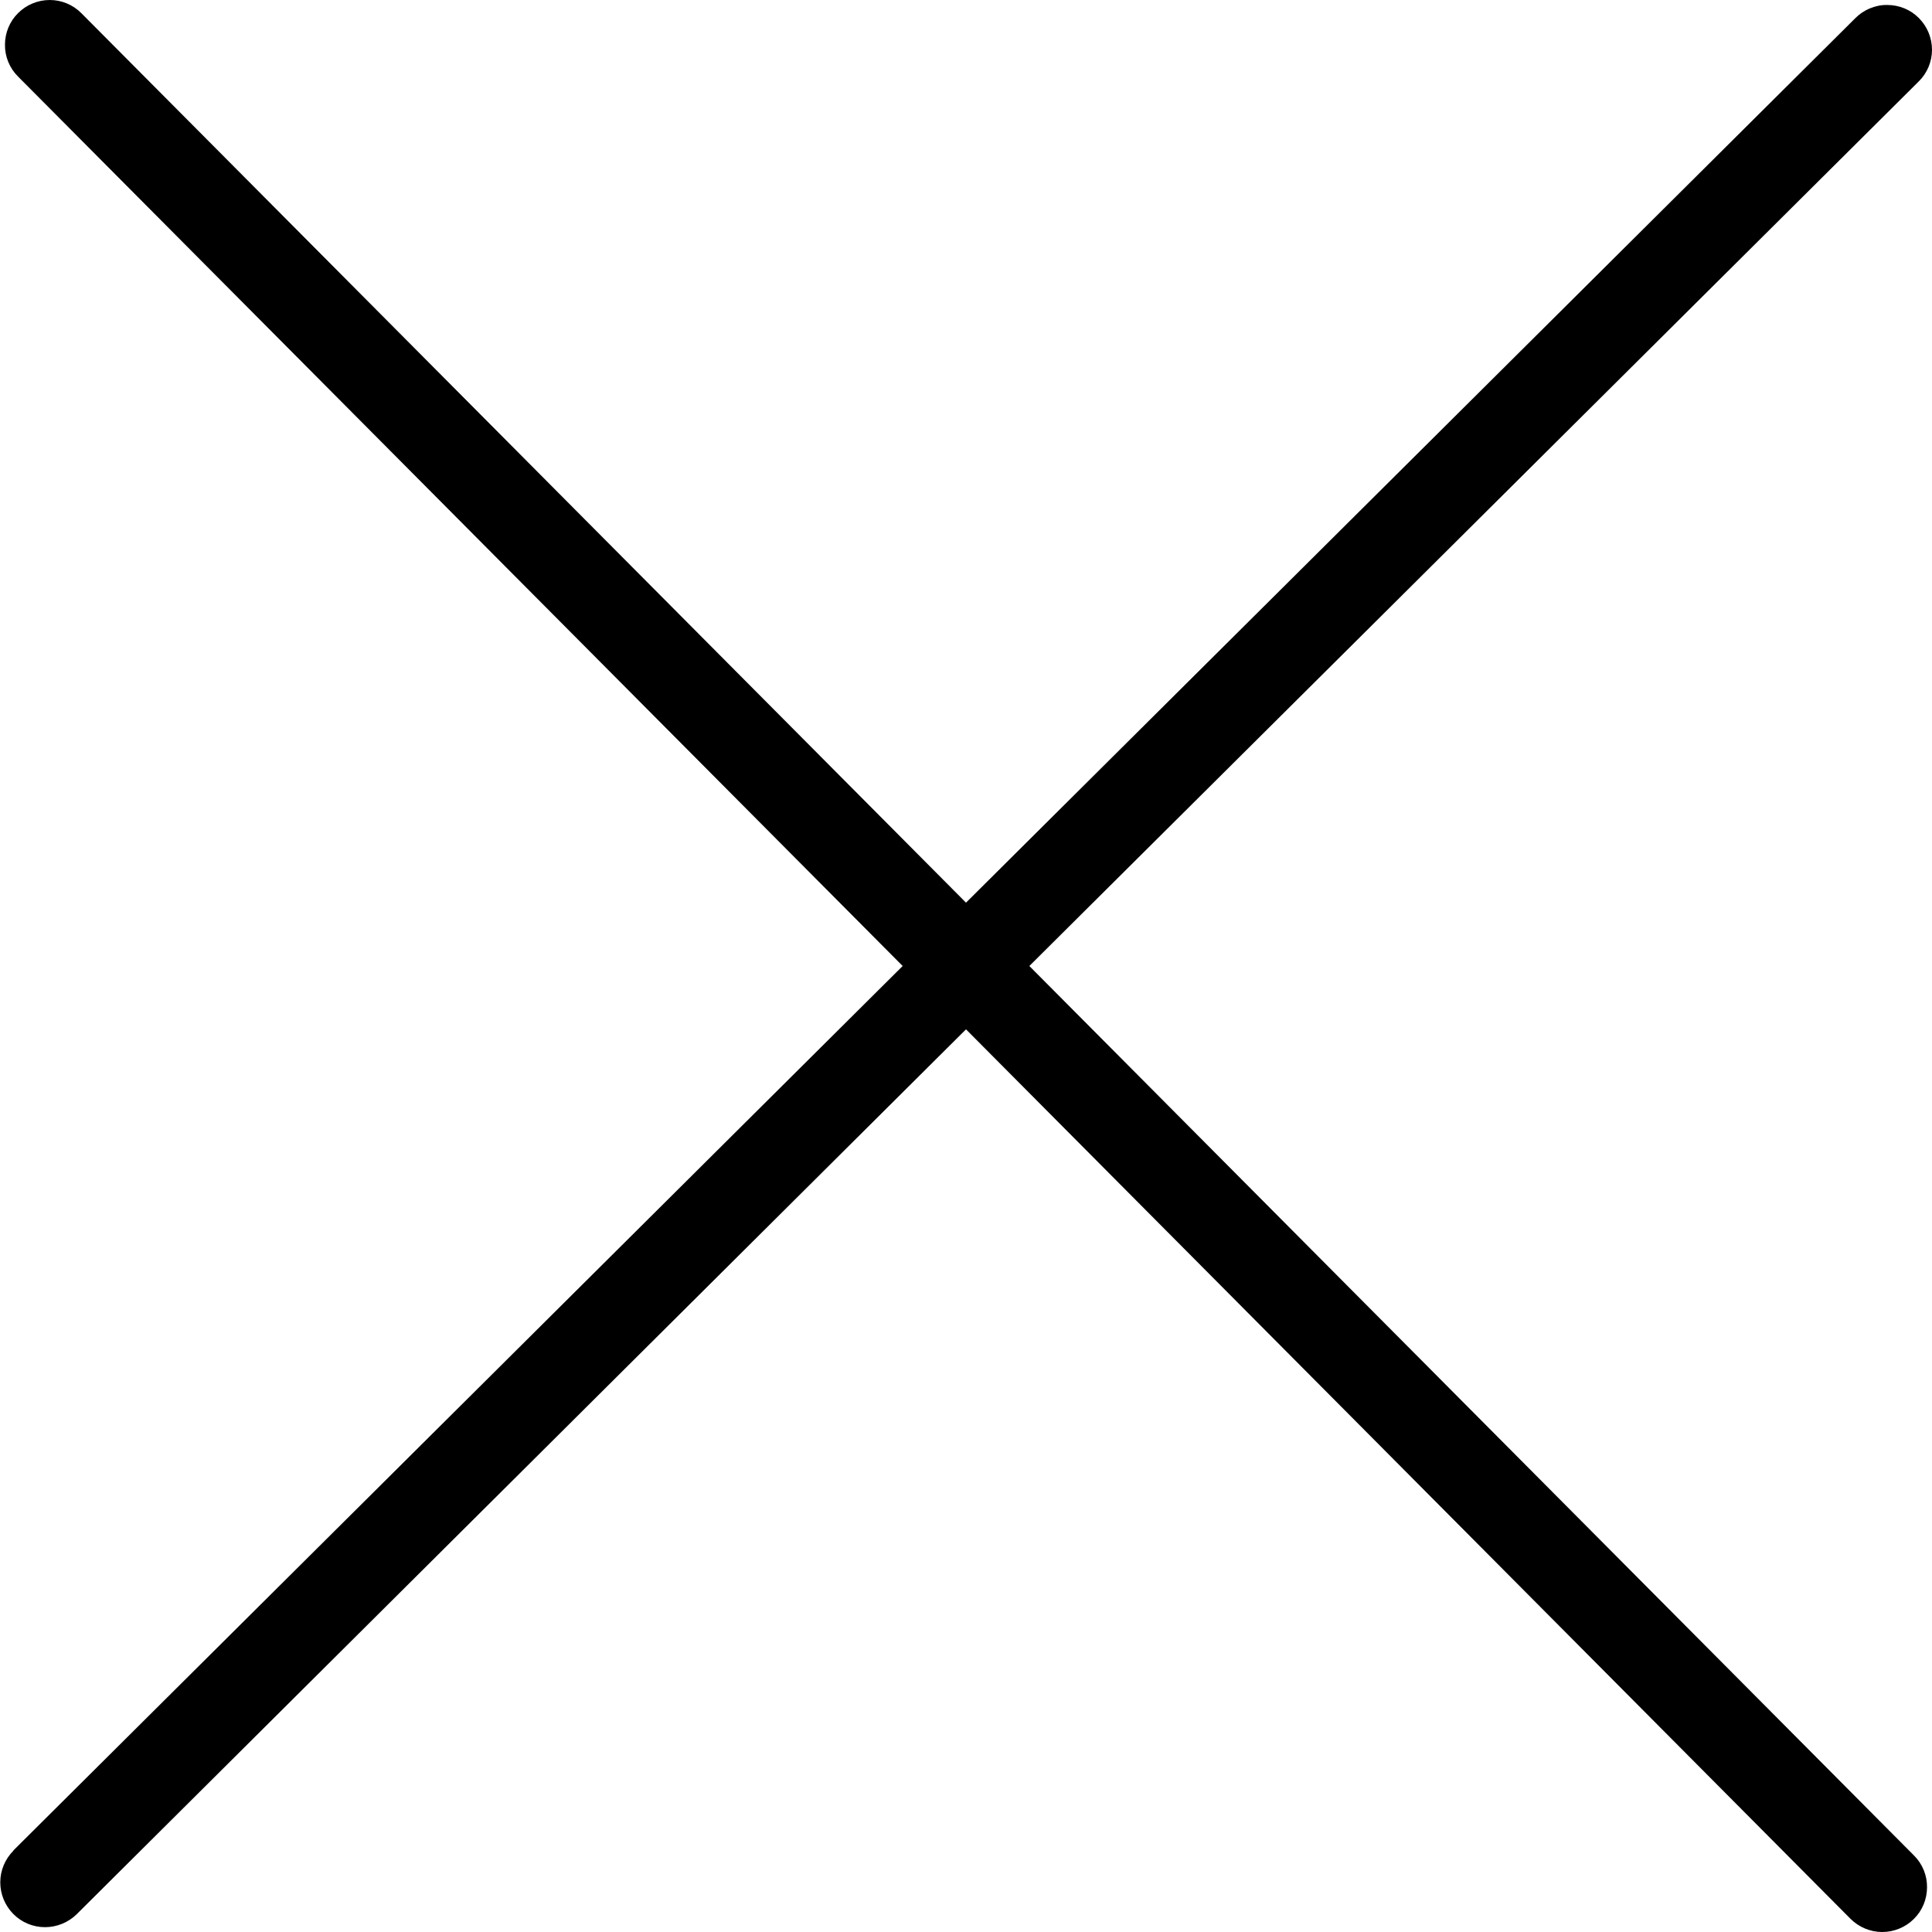 <svg width="14" height="14" viewBox="0 0 14 14" fill="none" xmlns="http://www.w3.org/2000/svg">
<path d="M0.096 13.41L6.541 7L0.13 0.554C0.069 0.493 0.035 0.41 0.036 0.324C0.036 0.238 0.07 0.155 0.131 0.095C0.192 0.034 0.275 -0 0.361 9.955e-07C0.447 0 0.53 0.035 0.59 0.096L7 6.541L13.446 0.13C13.476 0.1 13.512 0.076 13.552 0.06C13.591 0.044 13.633 0.035 13.676 0.036C13.762 0.036 13.845 0.07 13.905 0.131C13.966 0.192 14 0.275 14 0.361C14 0.447 13.965 0.53 13.904 0.59L7.459 7L13.87 13.446C13.931 13.507 13.965 13.59 13.964 13.676C13.964 13.762 13.93 13.845 13.869 13.905C13.808 13.966 13.725 14 13.639 14C13.553 14 13.47 13.965 13.409 13.904L7 7.459L0.556 13.871C0.495 13.931 0.412 13.965 0.326 13.965C0.24 13.965 0.157 13.931 0.096 13.869C0.036 13.808 0.002 13.726 0.002 13.64C0.002 13.553 0.037 13.471 0.098 13.41H0.096Z" fill="black"/>
</svg>
